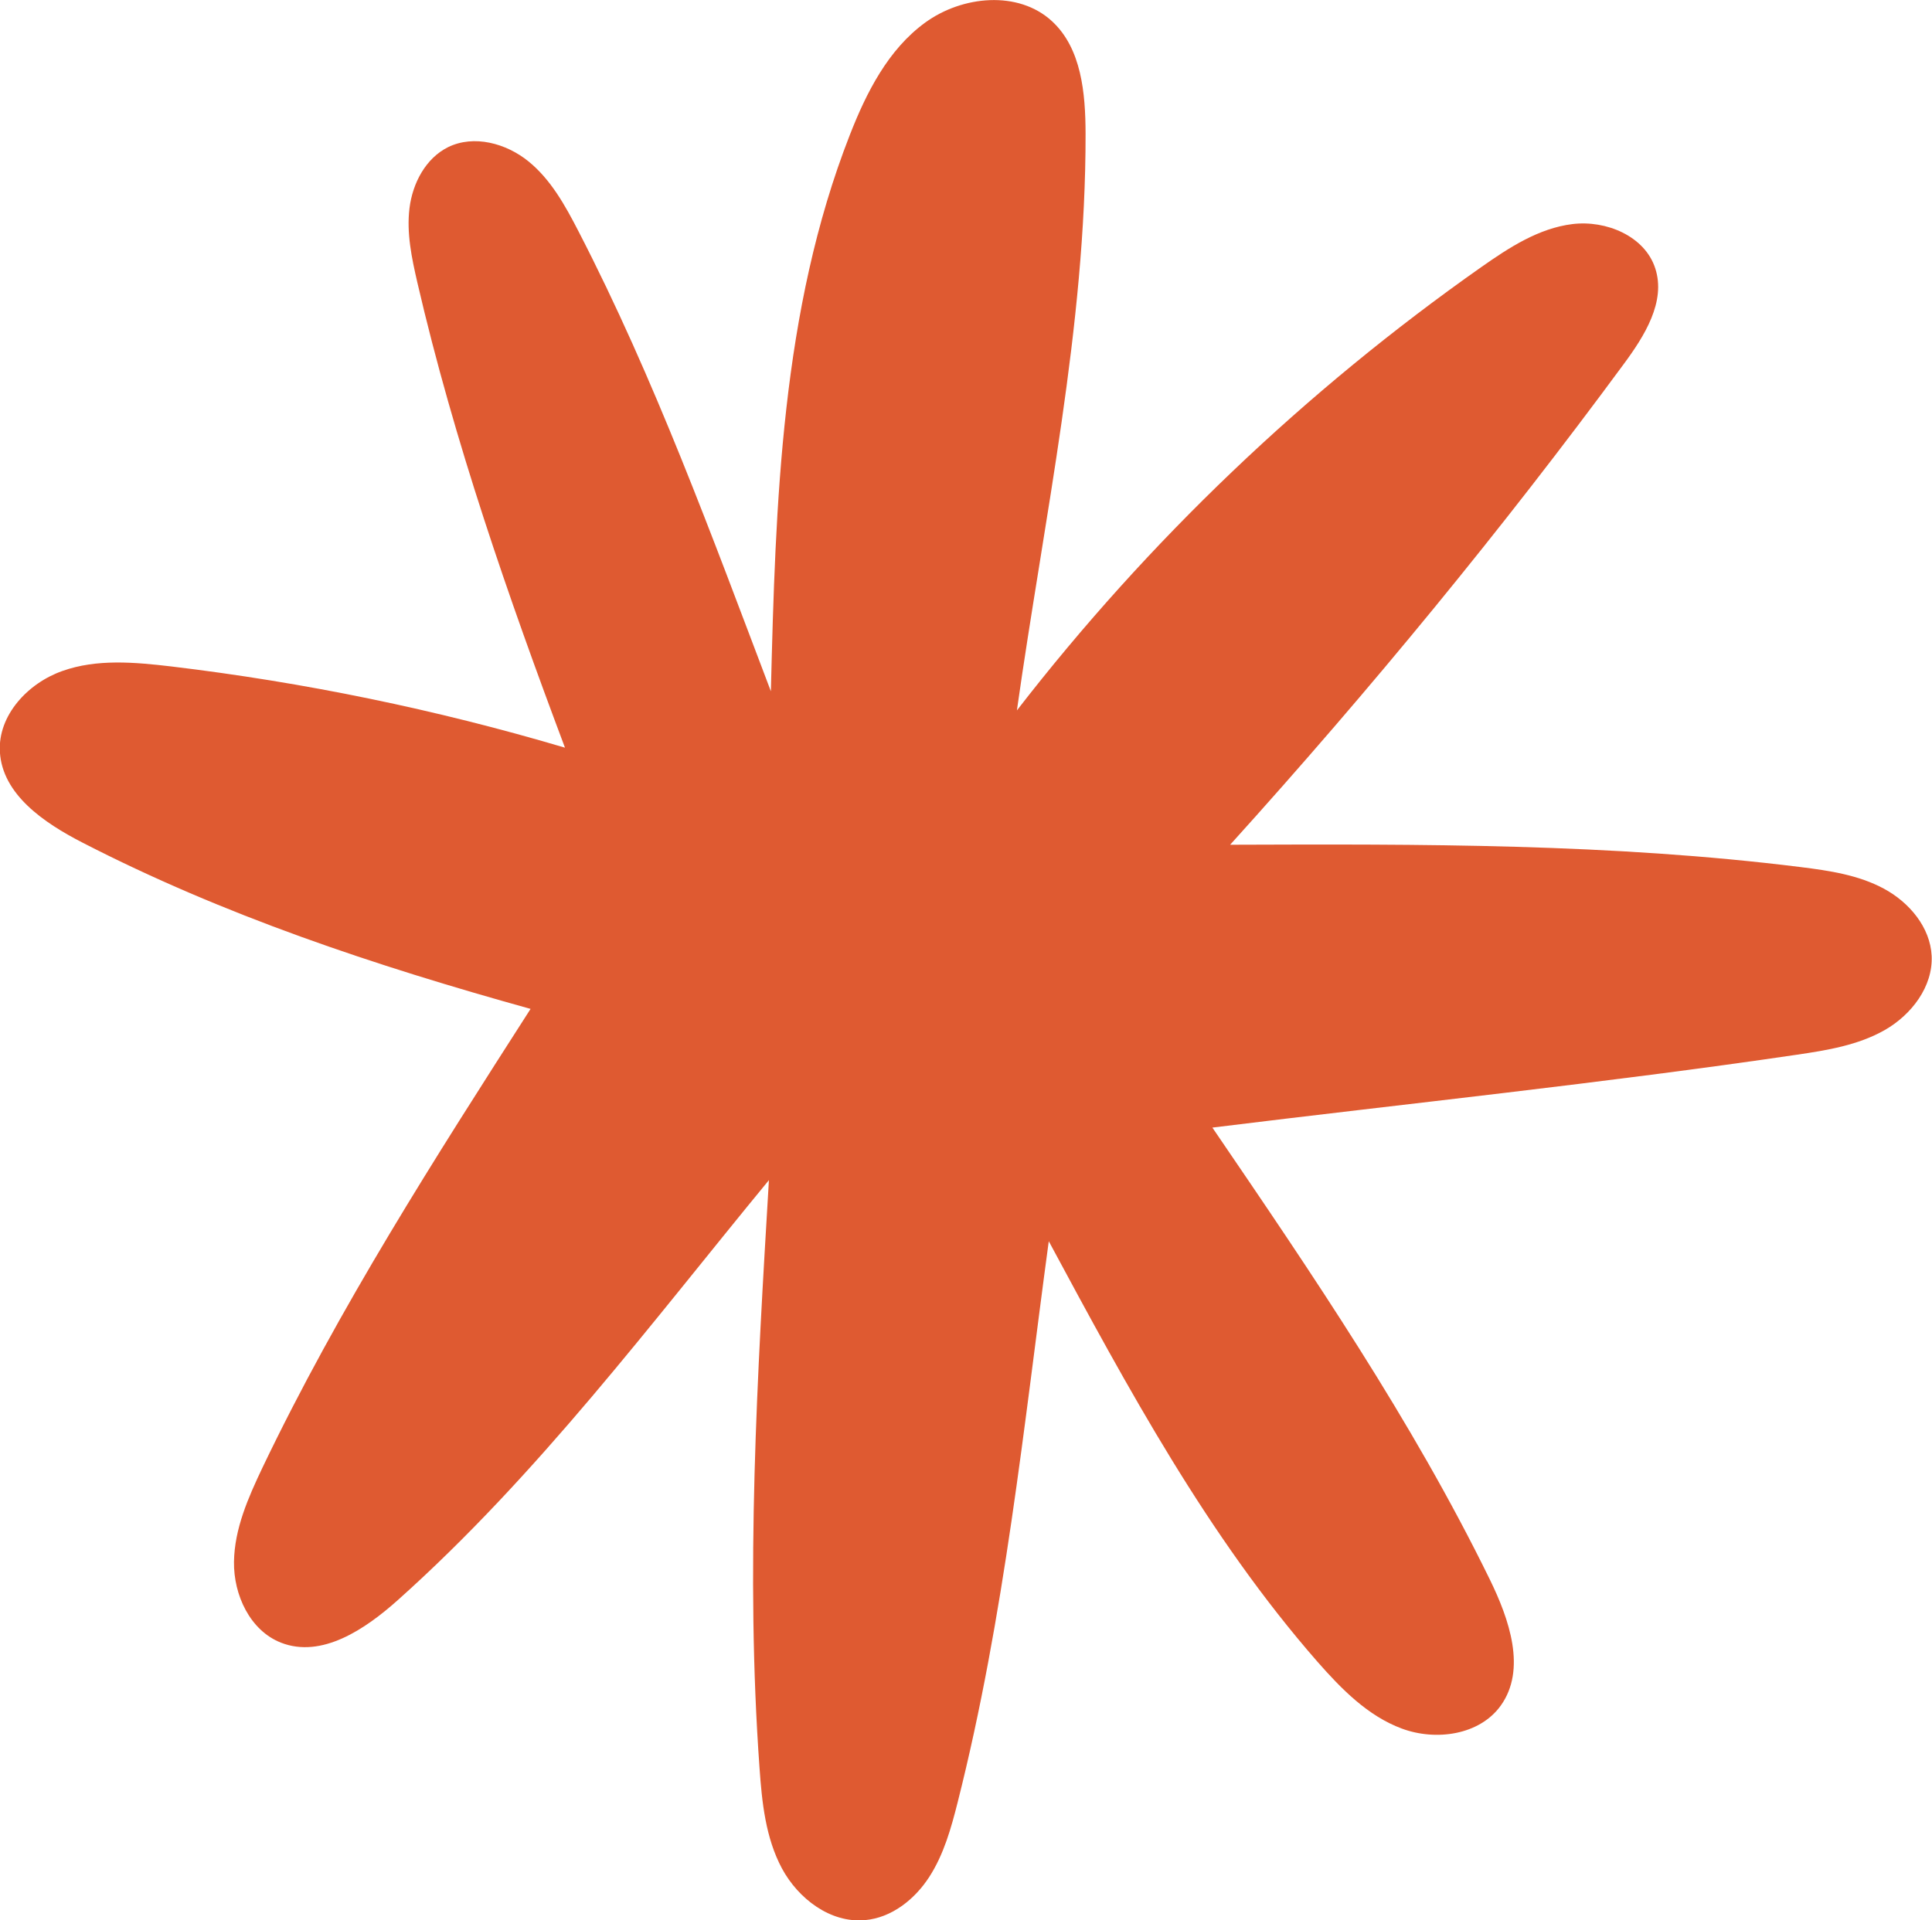 <svg id="Capa_2" xmlns="http://www.w3.org/2000/svg" viewBox="0 0 168.52 167.54"><g id="Capa_1-2"><path d="M105.74,98.36c8.69,12.75,17.42,25.56,24.2,39.42,1.71,3.49,3.23,7.87.96,11.03-1.85,2.57-5.65,3.1-8.62,2-2.97-1.1-5.28-3.46-7.37-5.84-9.57-10.95-16.54-23.87-23.43-36.68-2.17,16.03-3.85,32.74-7.95,48.96-.57,2.26-1.21,4.55-2.48,6.51-1.27,1.96-3.29,3.56-5.61,3.76-3,.27-5.81-1.86-7.24-4.52-1.42-2.66-1.74-5.75-1.95-8.76-1.23-17.07-.2-34.2.82-51.28-10.25,12.45-20.13,25.7-32.36,36.63-2.85,2.55-6.65,5.12-10.21,3.72-2.69-1.06-4.13-4.16-4.09-7.05.04-2.89,1.25-5.62,2.49-8.23,6.67-13.94,15.04-27,23.38-40.01-13.61-3.78-26.85-8.2-39.11-14.52-3.32-1.71-6.97-4.18-7.18-7.91-.18-3.18,2.44-5.99,5.45-7.05,3-1.07,6.3-.77,9.47-.4,11.63,1.39,23.14,3.76,34.37,7.09-4.94-13.15-9.66-26.7-12.88-40.6-.49-2.13-.95-4.31-.68-6.48.27-2.17,1.41-4.34,3.36-5.31,2.26-1.11,5.08-.34,7.03,1.25s3.2,3.86,4.35,6.09c6.65,12.88,11.62,26.54,16.78,40.13.41-16.42.9-33.23,6.88-48.52,1.45-3.72,3.35-7.47,6.58-9.82,3.23-2.35,8.12-2.83,11.06-.12,2.58,2.38,2.92,6.29,2.93,9.8.03,16.86-3.61,33.49-5.99,50.33,11.47-14.82,25.18-27.9,40.51-38.68,2.42-1.7,5.01-3.39,7.95-3.75,2.94-.36,6.31,1.05,7.22,3.86.95,2.91-.94,5.91-2.76,8.37-10.6,14.39-21.95,28.23-34.32,41.92,16.62-.06,33.29-.11,49.78,1.95,2.49.31,5.03.69,7.24,1.88s4.05,3.36,4.17,5.87c.12,2.68-1.76,5.13-4.08,6.46-2.33,1.33-5.04,1.77-7.69,2.16-16.91,2.49-33.91,4.25-51,6.36Z" fill="#df5a31"></path></g></svg>